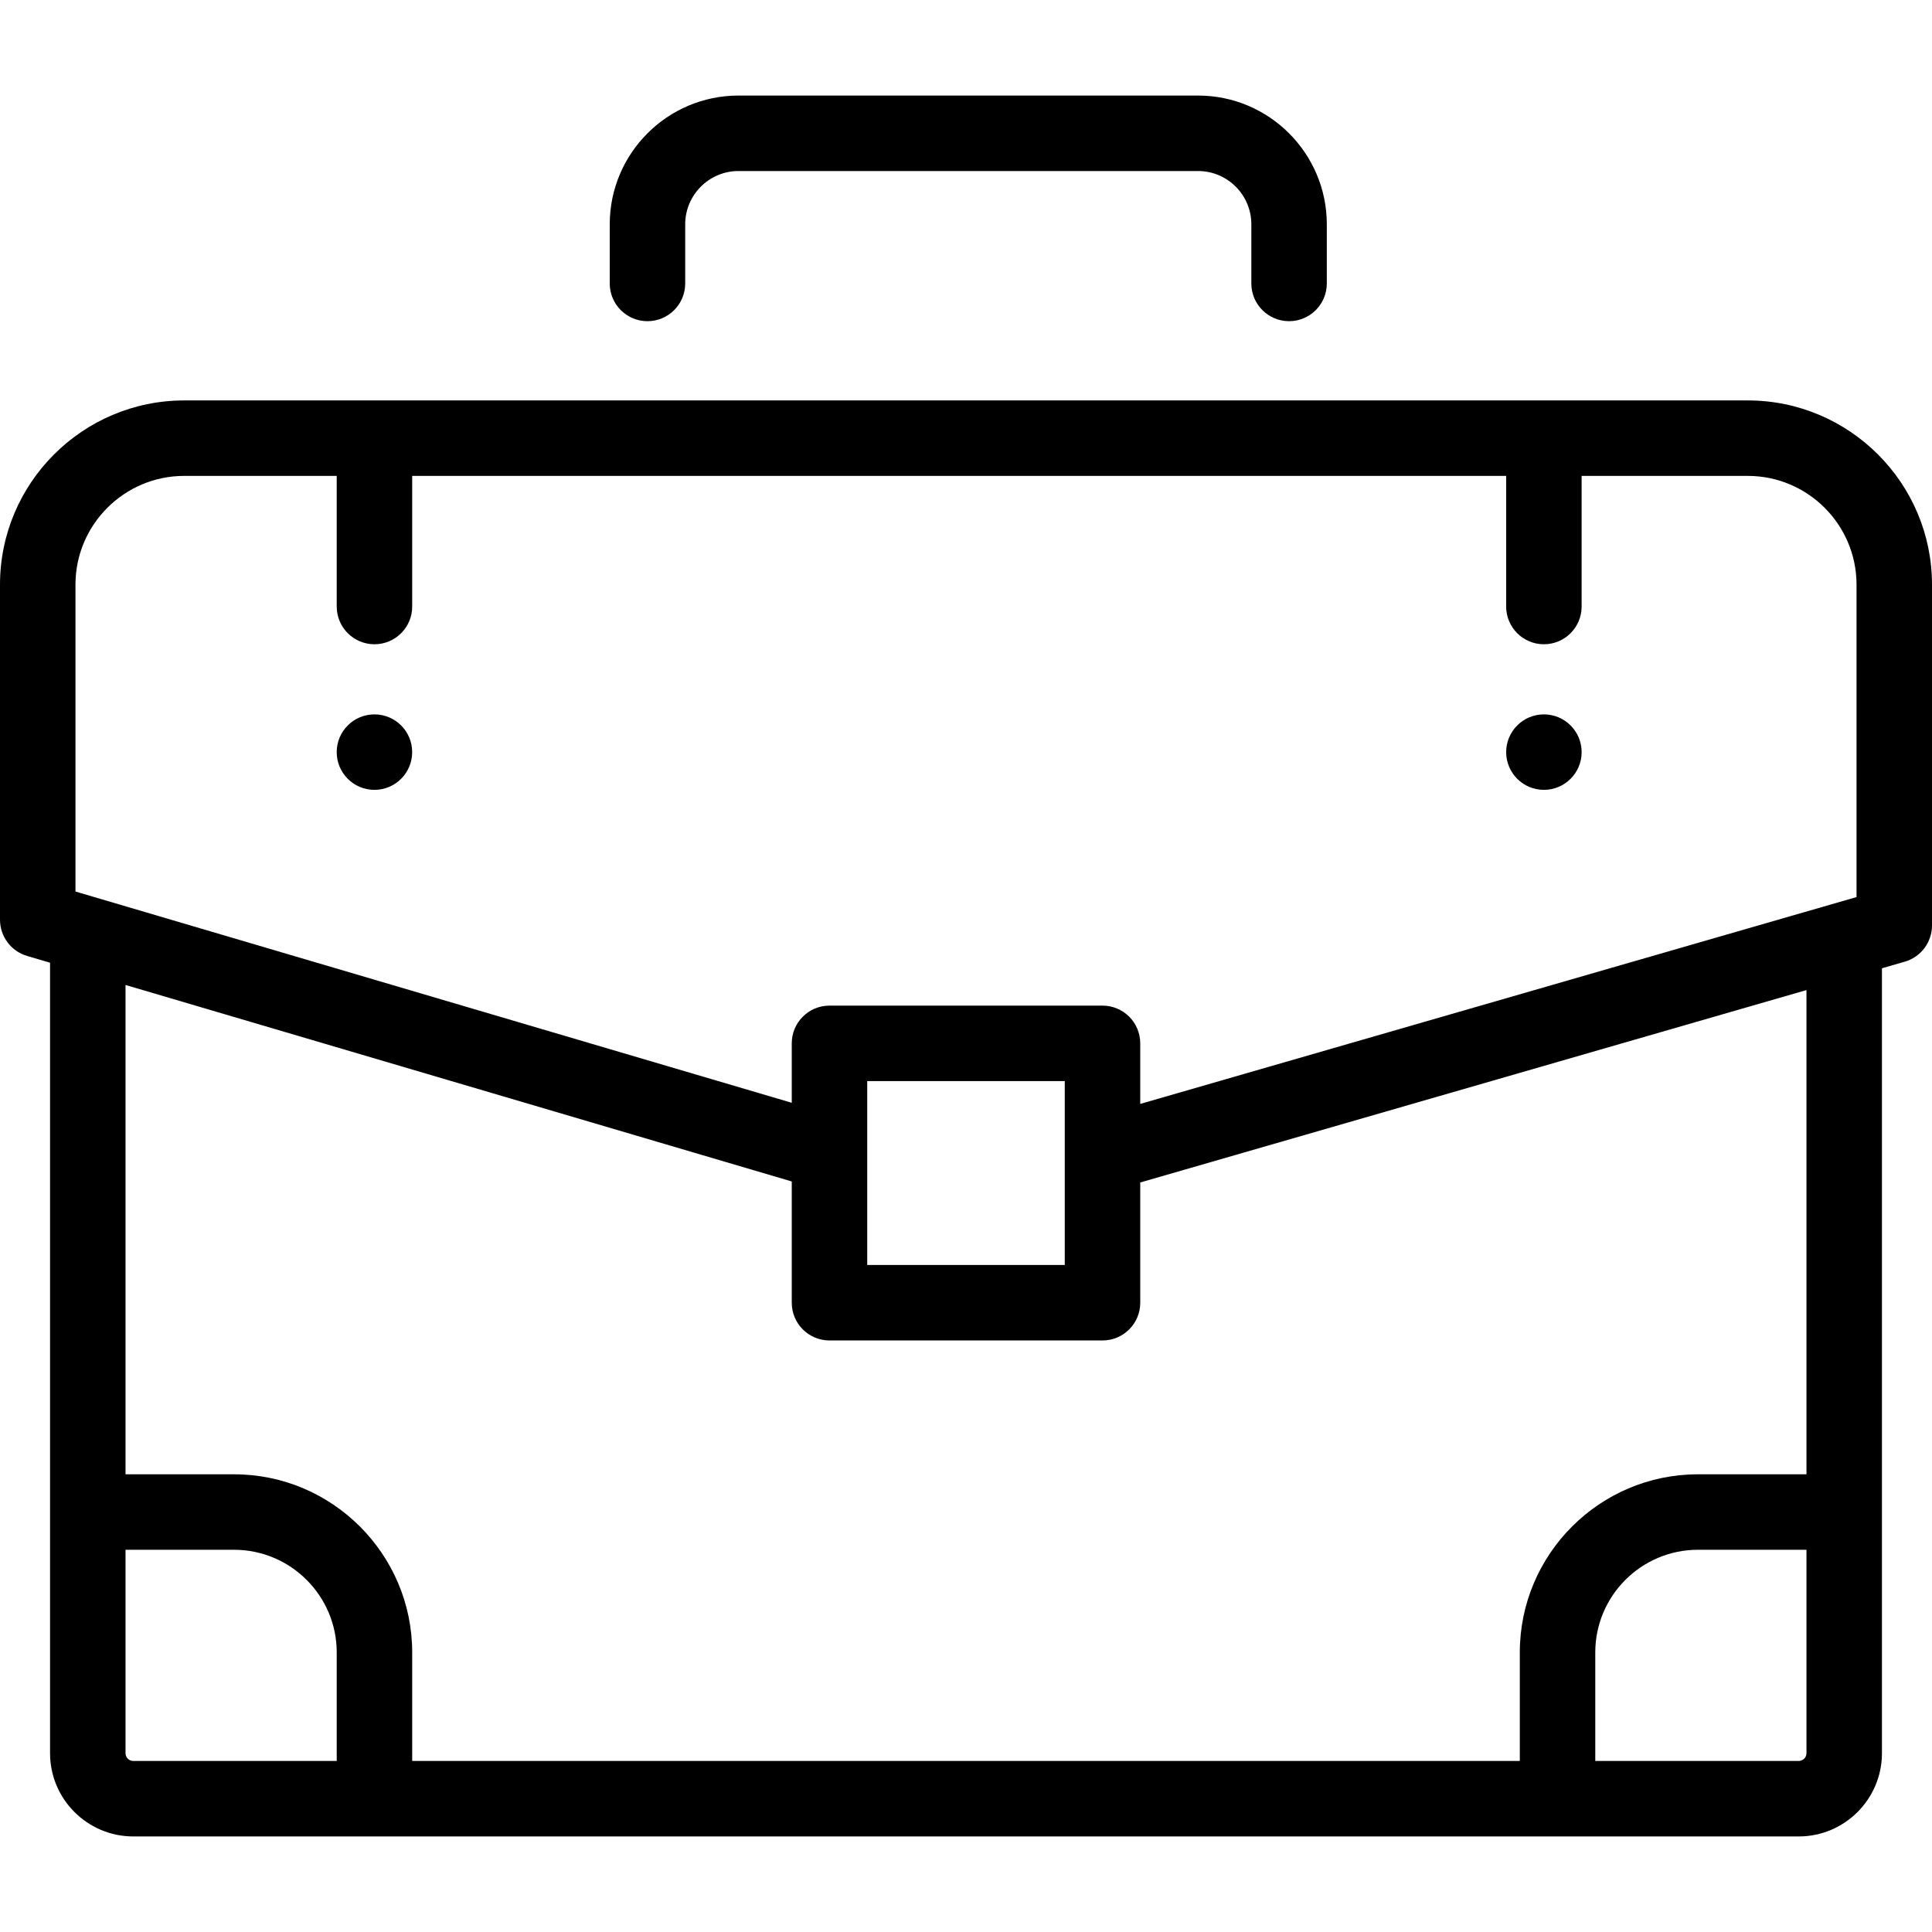 <svg xmlns="http://www.w3.org/2000/svg" xmlns:xlink="http://www.w3.org/1999/xlink" id="Layer_1" x="0px" y="0px" viewBox="0 0 512 512" style="enable-background:new 0 0 512 512;" xml:space="preserve"><g>	<g>		<path d="M317.5,25.324H195.706c-18.813,0-34.118,15.305-34.118,34.117v15.677c0,5.523,4.477,10,10,10s10-4.477,10-10V59.441   c0-7.784,6.333-14.117,14.118-14.117H317.5c7.785,0,14.118,6.333,14.118,14.117v15.677c0,5.523,4.477,10,10,10s10-4.477,10-10   V59.441C351.618,40.628,336.313,25.324,317.5,25.324z"></path>	</g></g><g>	<g>		<path d="M463.178,106.118H48.822C21.901,106.118,0,128.019,0,154.94v88.801c0,4.433,2.919,8.337,7.171,9.592l6.093,1.797v209.488   c0,12.163,9.896,22.059,22.059,22.059h441.353c12.164,0,22.059-9.896,22.059-22.059V256.603l6.039-1.744   c4.279-1.236,7.226-5.153,7.226-9.607V154.94C512,128.019,490.099,106.118,463.178,106.118z M89.235,466.676H35.323   c-1.135,0-2.058-0.923-2.058-2.058v-53.912h28.76c15.004,0,27.21,12.207,27.21,27.21V466.676z M478.734,464.618   c0.001,1.135-0.922,2.058-2.058,2.058h-53.912v-28.76c0-15.004,12.207-27.21,27.21-27.21h28.76V464.618z M478.736,390.706h-0.001   h-28.76c-26.032,0-47.21,21.179-47.21,47.21v28.76h-293.53v-28.76c0-26.032-21.179-47.21-47.21-47.21h-28.76V261.029   L209.824,313.1v32.135c0,5.523,4.477,10,10,10h72.353c5.523,0,10-4.477,10-10v-31.868l176.559-50.988V390.706z M229.823,335.235   v-29.707c0-0.028,0-0.056,0-0.083V286.5h52.353v48.735H229.823z M492,237.731L302.176,292.55V276.5c0-5.523-4.477-10-10-10   h-72.353c-5.523,0-10,4.477-10,10v15.75L20,236.265V154.94c0-15.893,12.93-28.822,28.822-28.822h40.413v34.618   c0,5.523,4.477,10,10,10s10-4.477,10-10v-34.618h289.912v34.618c0,5.523,4.477,10,10,10s10-4.477,10-10v-34.618h44.031   c15.893,0,28.822,12.93,28.822,28.822V237.731z"></path>	</g></g><g>	<g>		<circle cx="409.15" cy="199.32" r="10"></circle>	</g></g><g>	<g>		<circle cx="99.23" cy="199.32" r="10"></circle>	</g></g></svg>